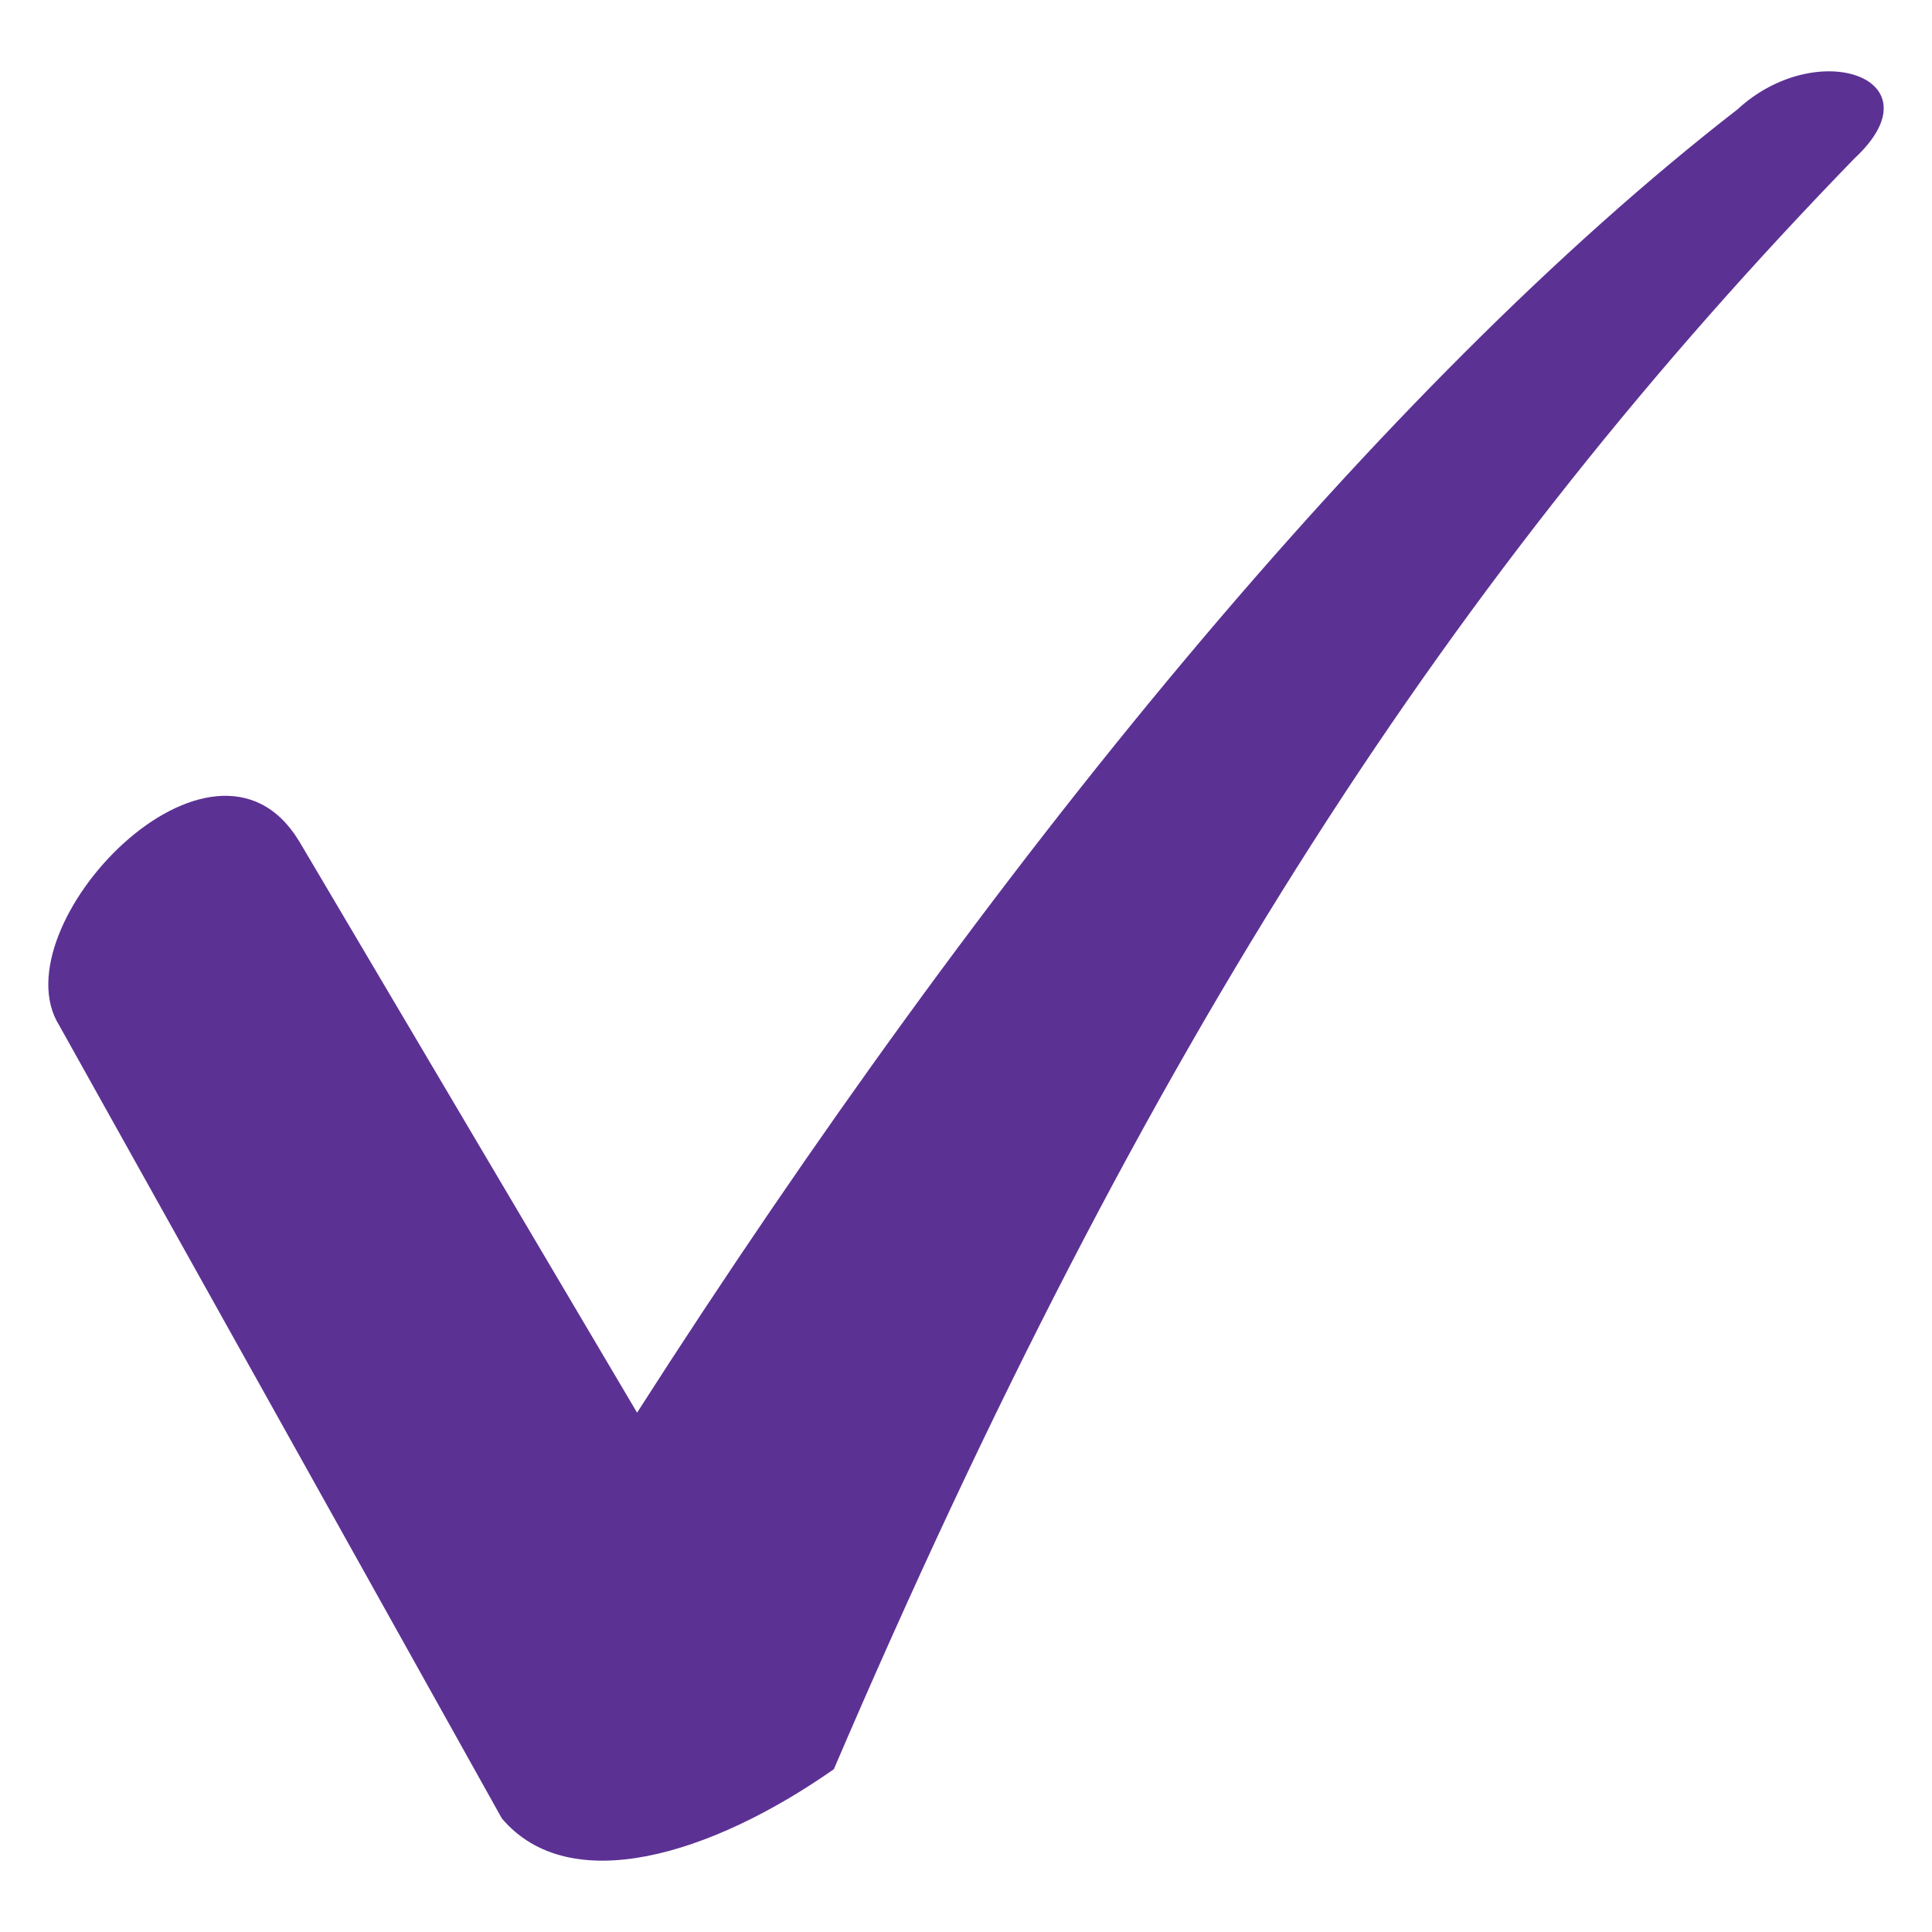 <svg xmlns="http://www.w3.org/2000/svg" version="1.1" xmlns:xlink="http://www.w3.org/1999/xlink" width="512" height="512" x="0" y="0" viewBox="0 0 100 100" style="enable-background:new 0 0 512 512" xml:space="preserve" class=""><g><path d="m15.475 43.525 17.5 29.594c18.139-28.32 38.504-53.142 56.96-67.46 4.137-3.82 10.502-1.592 6.047 2.545-20.685 21.32-36.594 45.504-52.823 83.37-6.364 4.456-13.683 6.683-17.184 2.546L3.063 53.07c-3.181-5.09 7.955-16.864 12.41-9.545z" fill="#5c3194" opacity="1" data-original="#000000" class=""></path></g></svg>